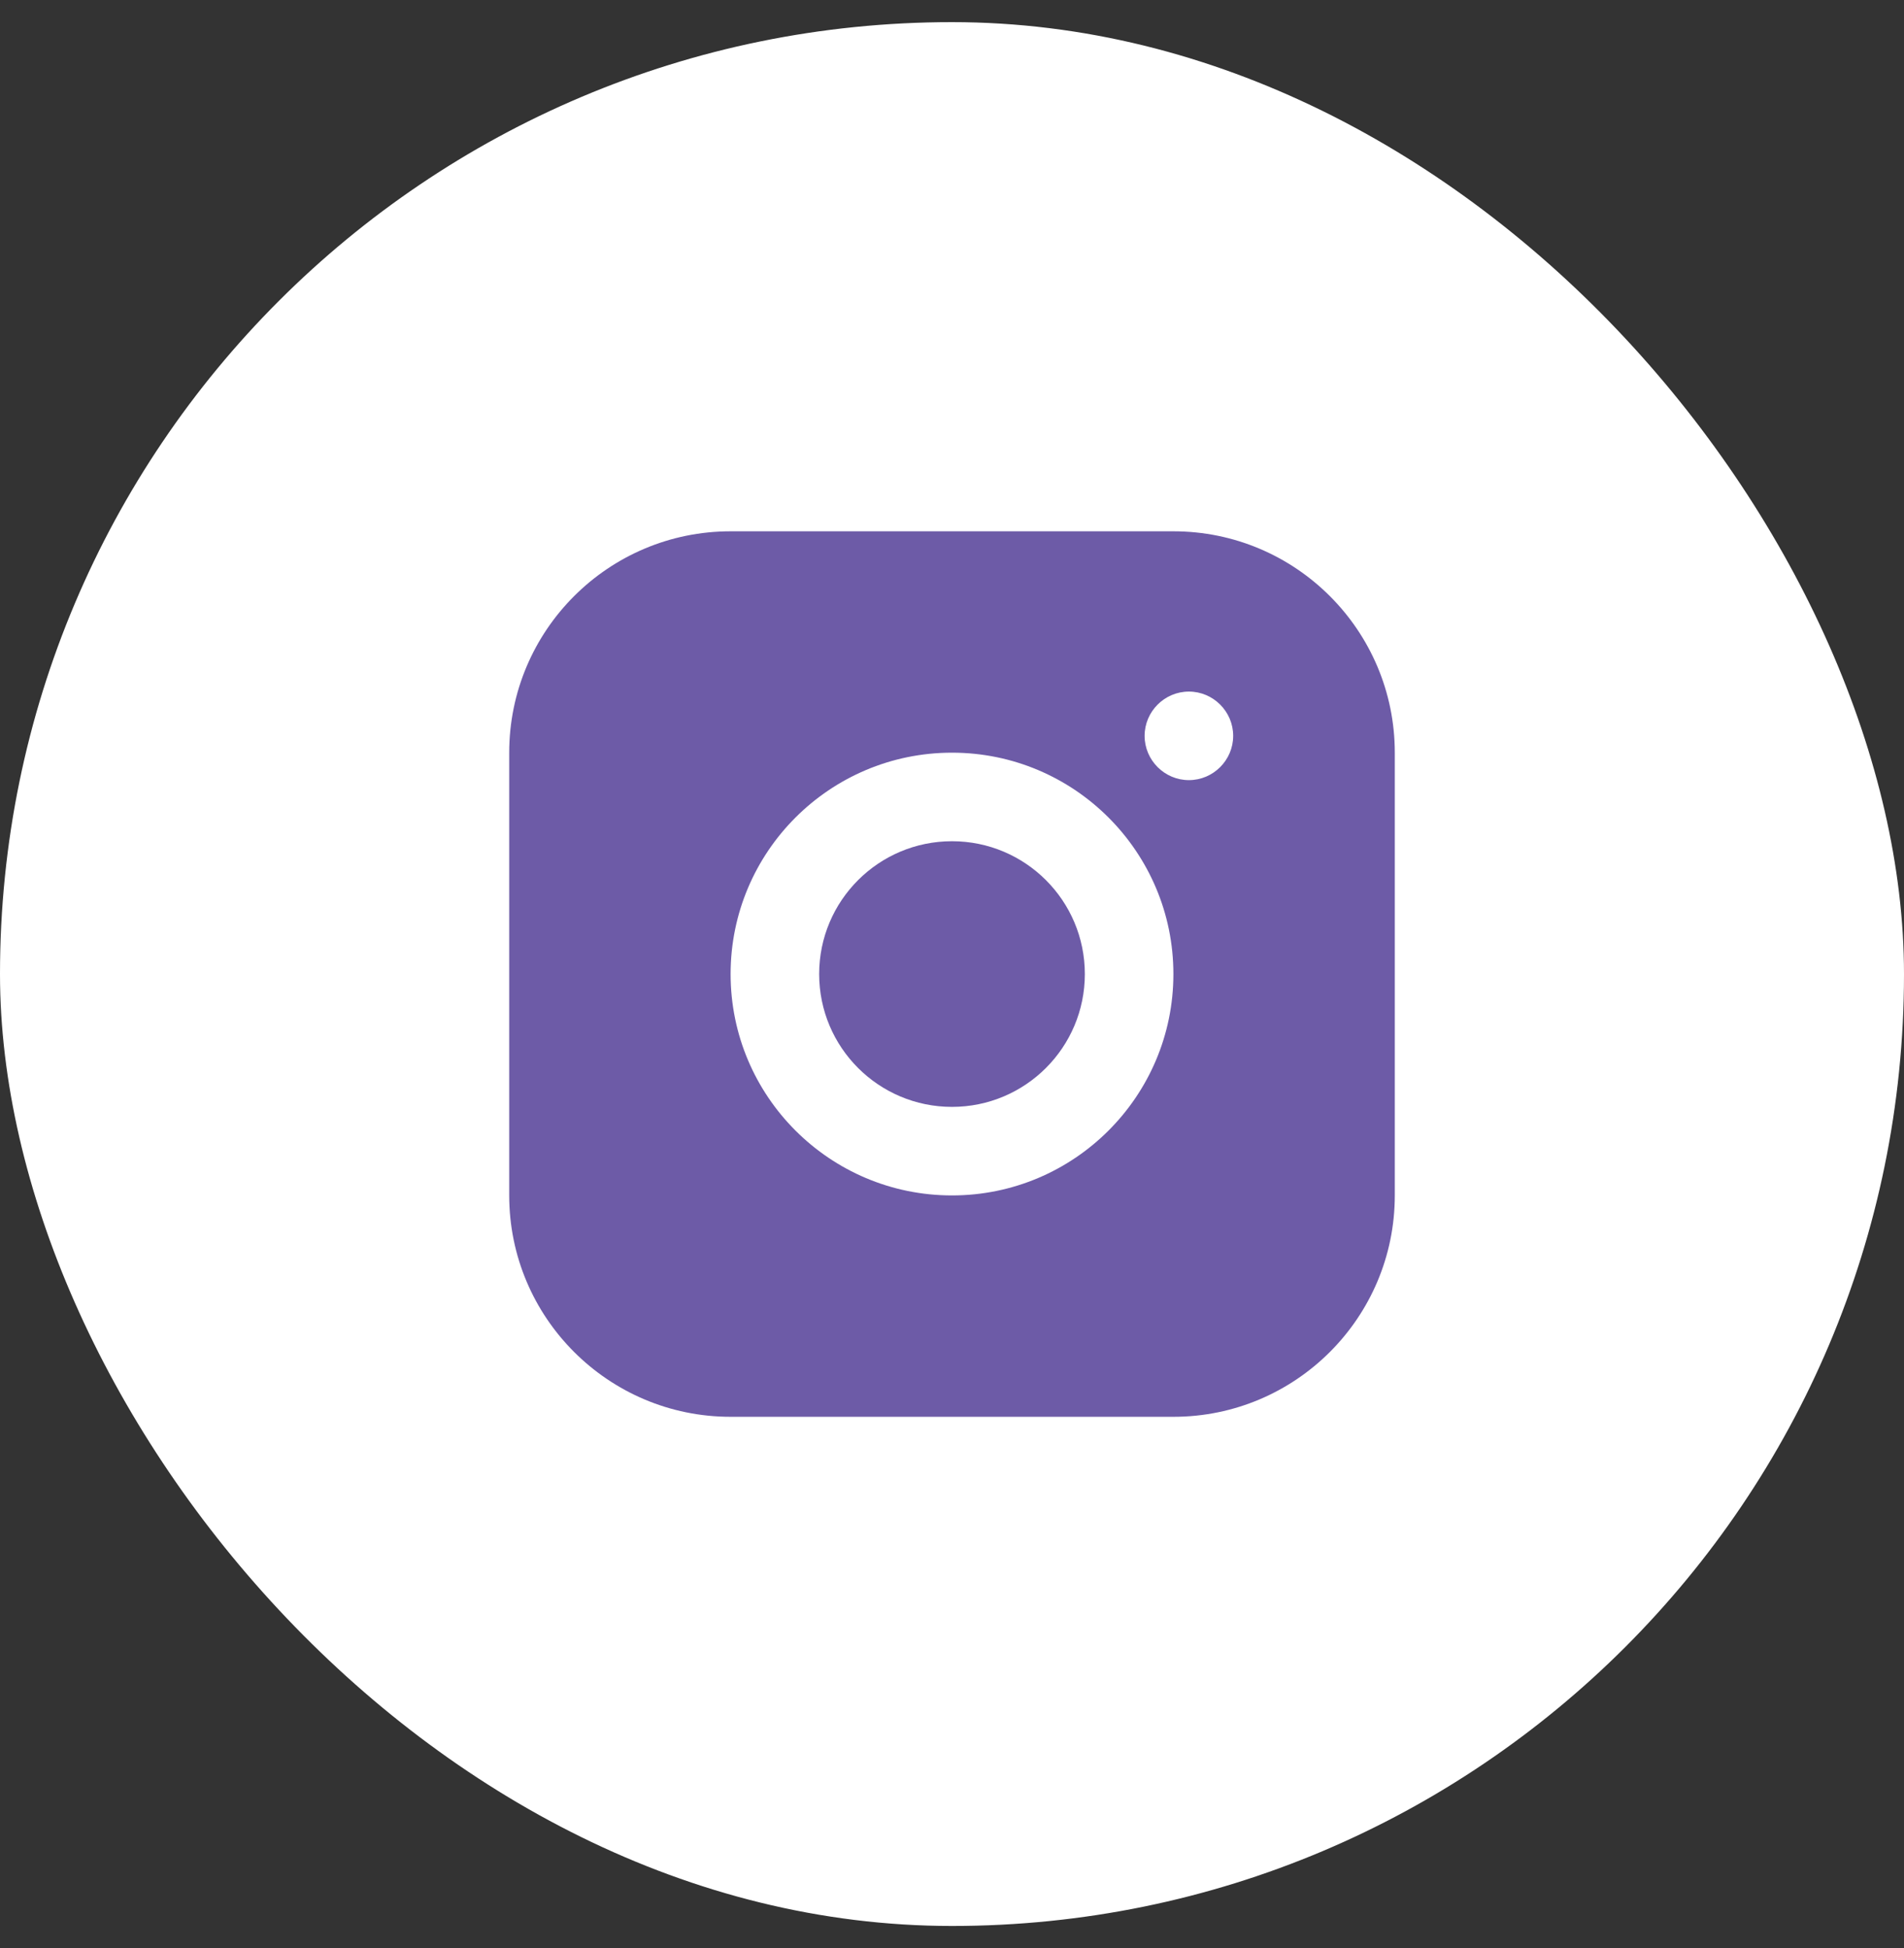 <svg width="43" height="44" viewBox="0 0 43 44" fill="none" xmlns="http://www.w3.org/2000/svg">
<rect x="0" y="0" width="43" height="44" fill="#333333" stroke="none"/>
<rect y="0.5" width="43" height="43" rx="21.5" fill="white"/>
<g clip-path="url(#clip0_127_987)">
<path d="M26.5 12H16.5C13.74 12 11.5 14.24 11.5 17V27C11.5 29.76 13.74 32 16.5 32H26.5C29.26 32 31.5 29.76 31.5 27V17C31.5 14.24 29.26 12 26.5 12ZM21.5 27C18.74 27 16.5 24.76 16.5 22C16.5 19.24 18.74 17 21.5 17C24.26 17 26.5 19.24 26.5 22C26.5 24.76 24.26 27 21.5 27ZM26.85 17.62C26.3 17.62 25.85 17.17 25.85 16.62C25.85 16.07 26.3 15.62 26.85 15.62C27.4 15.62 27.85 16.07 27.85 16.62C27.85 17.17 27.4 17.62 26.85 17.62Z" fill="#6D5BA7"/>
<path d="M21.5 25C23.157 25 24.5 23.657 24.5 22C24.5 20.343 23.157 19 21.5 19C19.843 19 18.5 20.343 18.5 22C18.5 23.657 19.843 25 21.5 25Z" fill="#6D5BA7"/>
</g>
<defs>
<clipPath id="clip0_127_987">
<rect width="20" height="20" fill="white" transform="translate(11.5 12)"/>
</clipPath>
</defs>
</svg>
